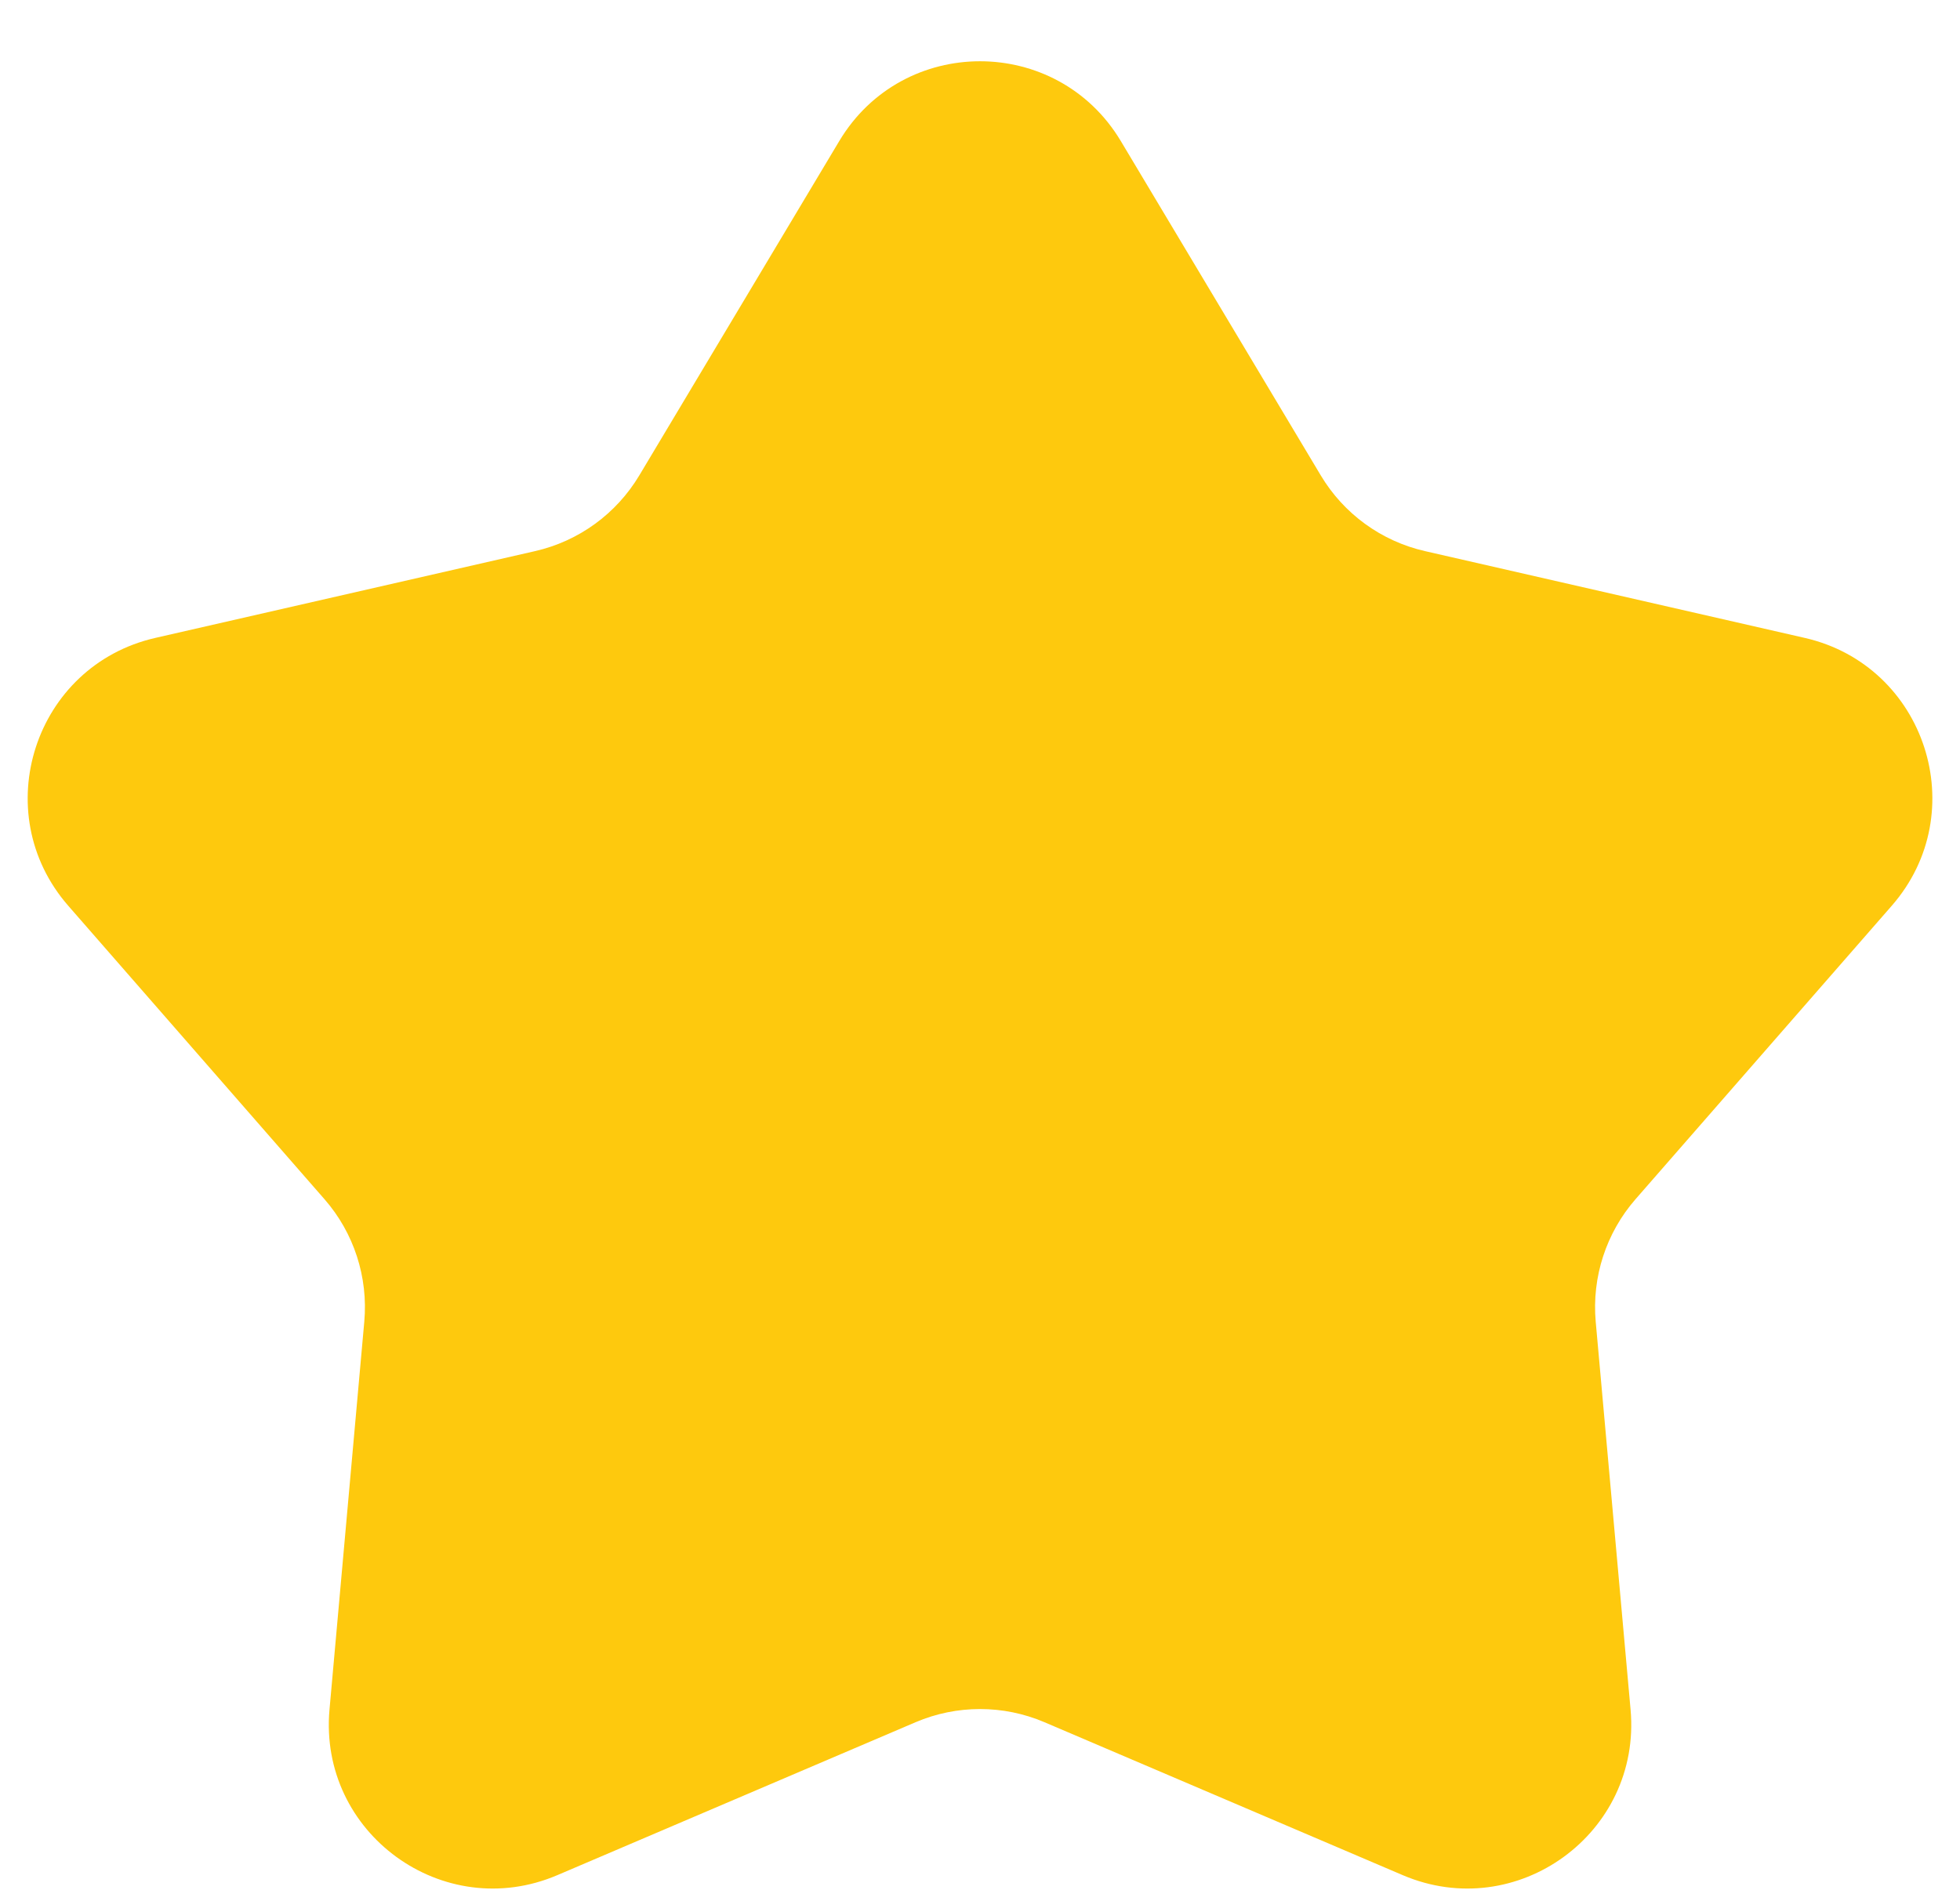 <svg width="28" height="27" viewBox="0 0 28 27" fill="none" xmlns="http://www.w3.org/2000/svg">
<path d="M11.989 2.016C12.898 0.495 15.102 0.495 16.012 2.016L18.868 6.792C19.196 7.341 19.734 7.732 20.357 7.874L25.782 9.114C27.51 9.509 28.191 11.606 27.025 12.941L23.365 17.133C22.945 17.614 22.739 18.247 22.796 18.884L23.294 24.426C23.452 26.192 21.669 27.487 20.039 26.791L14.921 24.606C14.333 24.355 13.668 24.355 13.08 24.606L7.962 26.791C6.332 27.487 4.549 26.192 4.707 24.426L5.204 18.884C5.261 18.247 5.056 17.614 4.635 17.133L0.975 12.941C-0.19 11.606 0.491 9.509 2.219 9.114L7.644 7.874C8.267 7.732 8.805 7.341 9.133 6.792L11.989 2.016Z" fill="#FEC90D"/>
</svg>
